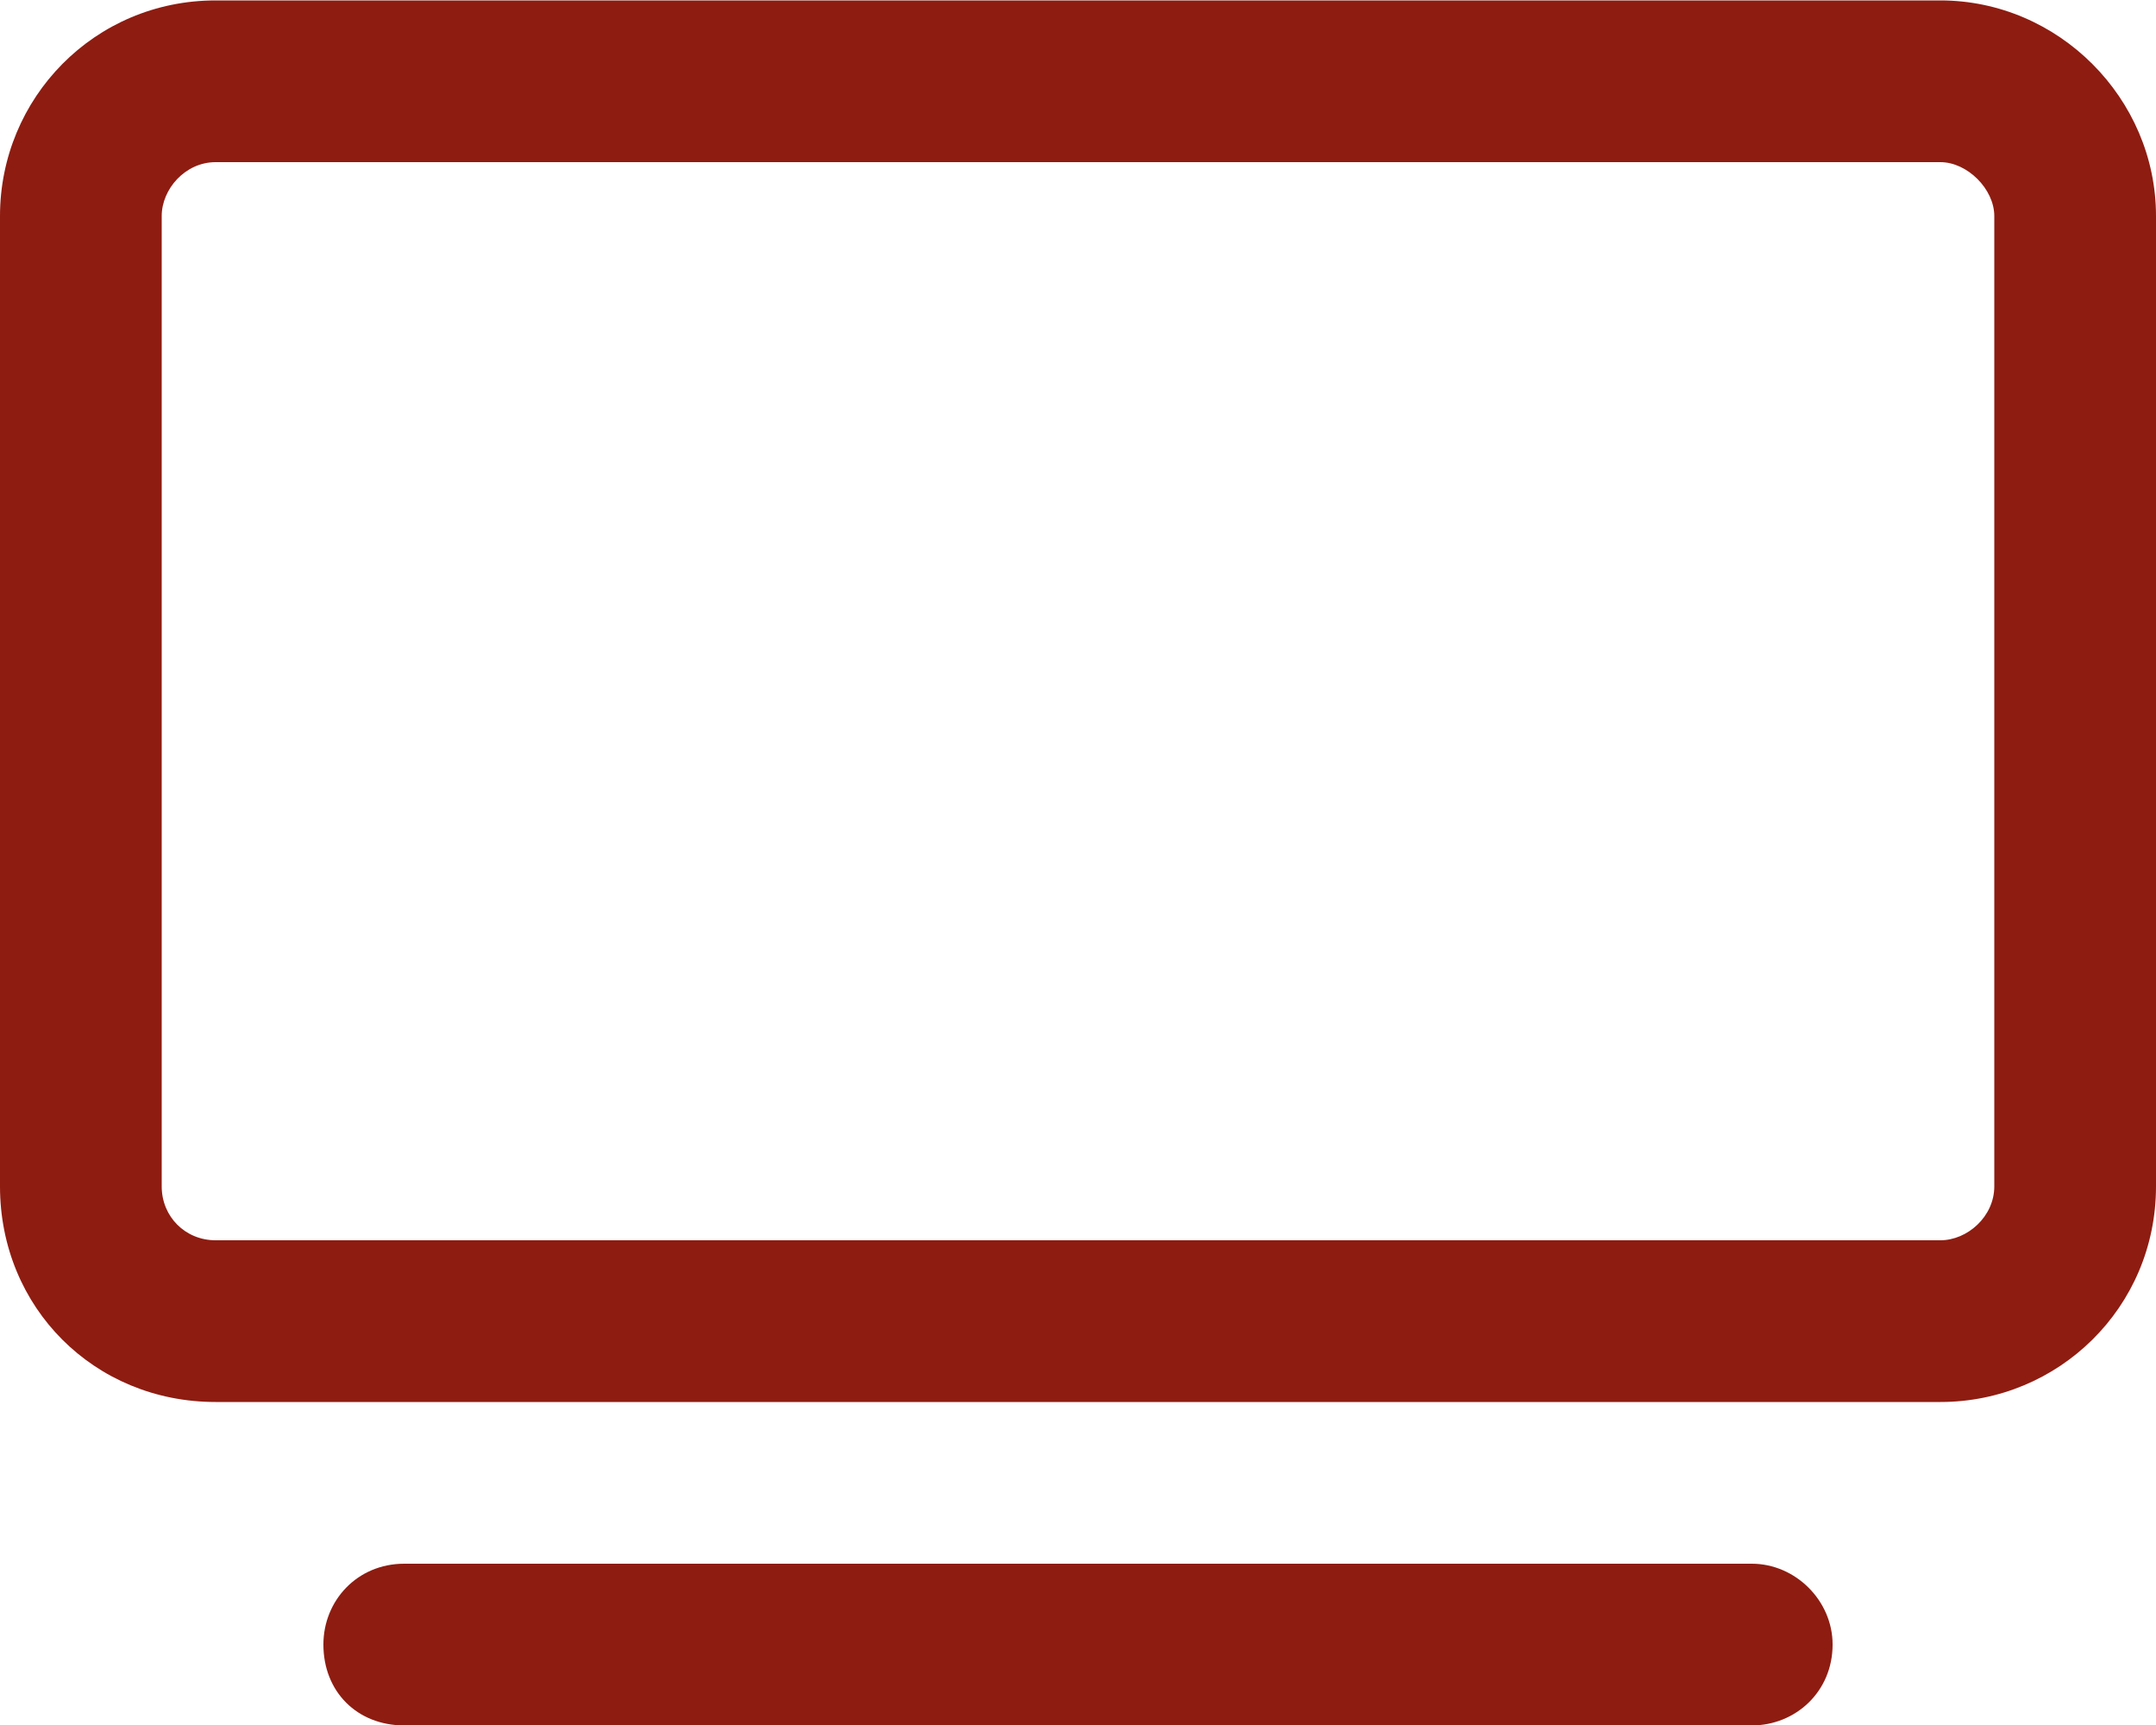 <svg width="25" height="20" viewBox="0 0 25 20" fill="none" xmlns="http://www.w3.org/2000/svg">
<path d="M20.312 18.13C20.82 18.13 21.25 18.559 21.25 19.067C21.25 19.614 20.82 20.005 20.312 20.005H4.688C4.141 20.005 3.75 19.614 3.75 19.067C3.75 18.559 4.141 18.13 4.688 18.13H20.312ZM22.5 0.005C23.867 0.005 25 1.138 25 2.505V13.755C25 15.161 23.867 16.255 22.5 16.255H2.5C1.094 16.255 0 15.161 0 13.755V2.505C0 1.138 1.094 0.005 2.5 0.005H22.5ZM23.125 13.755V2.505C23.125 2.192 22.812 1.88 22.5 1.88H2.5C2.148 1.88 1.875 2.192 1.875 2.505V13.755C1.875 14.106 2.148 14.38 2.5 14.38H22.5C22.812 14.38 23.125 14.106 23.125 13.755Z" fill="#8E1C11"/>
</svg>
